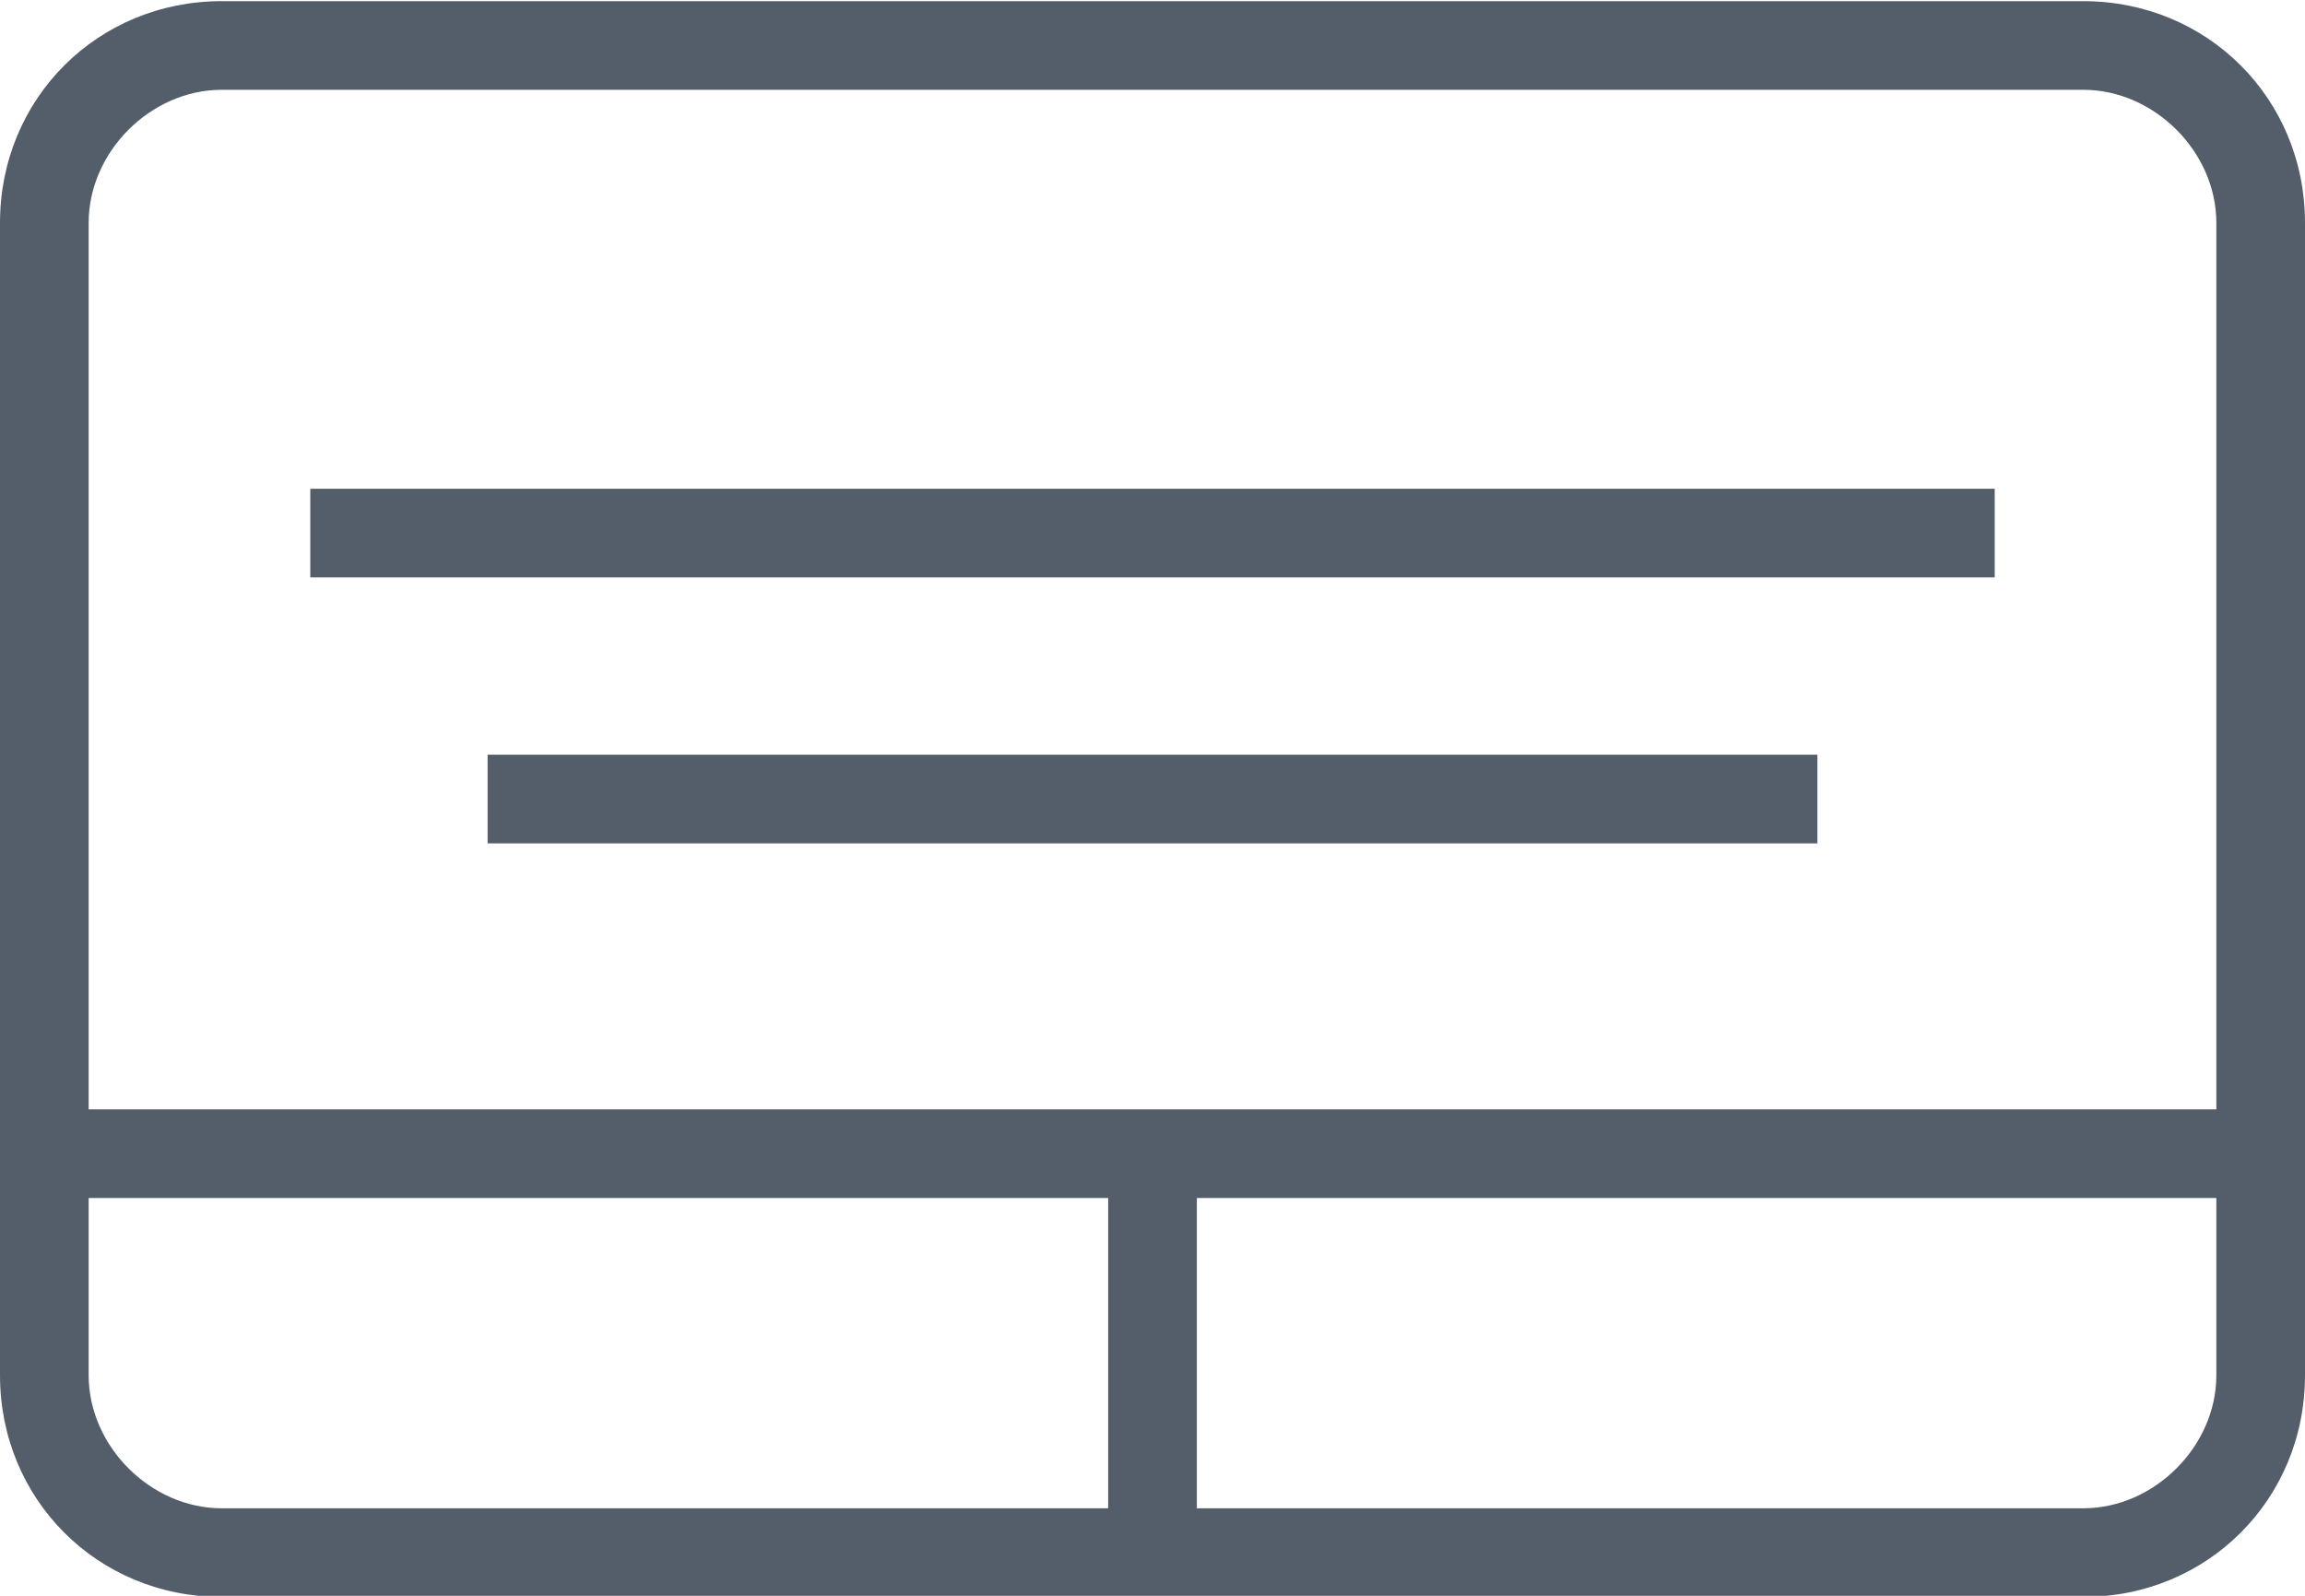<?xml version="1.0" encoding="utf-8"?>
<!-- Generator: Adobe Illustrator 18.1.1, SVG Export Plug-In . SVG Version: 6.00 Build 0)  -->
<svg version="1.1" id="Layer_1" xmlns:sketch="http://www.bohemiancoding.com/sketch/ns"
	 xmlns="http://www.w3.org/2000/svg" xmlns:xlink="http://www.w3.org/1999/xlink" x="0px" y="0px" width="26px" height="18px"
	 viewBox="-292 388 26 18" enable-background="new -292 388 26 18" xml:space="preserve">
<g id="Icon-_x2F_-In-App" transform="translate(47, 0.813)" sketch:type="MSShapeGroup">
	<path fill="#545E6B" d="M-315.5,405.2h-21c-1.4,0-2.5-1.1-2.5-2.5v-13c0-1.4,1.1-2.5,2.5-2.5h21c1.4,0,2.5,1.1,2.5,2.5v13
		C-313,404.1-314.1,405.2-315.5,405.2z M-336.5,388.2c-0.8,0-1.5,0.7-1.5,1.5v13c0,0.8,0.7,1.5,1.5,1.5h21c0.8,0,1.5-0.7,1.5-1.5
		v-13c0-0.8-0.7-1.5-1.5-1.5H-336.5z"/>
	<path id="Shape" fill="#545E6B" d="M-338,400.7h24c0.3,0,0.5-0.2,0.5-0.5s-0.2-0.5-0.5-0.5h-24c-0.3,0-0.5,0.2-0.5,0.5
		S-338.3,400.7-338,400.7L-338,400.7z"/>
	<path fill="#545E6B" d="M-326,404.7c-0.3,0-0.5-0.2-0.5-0.5v-3.7c0-0.3,0.2-0.5,0.5-0.5s0.5,0.2,0.5,0.5v3.7
		C-325.5,404.5-325.7,404.7-326,404.7z"/>
	<rect x="-335.5" y="392.7" fill="#545E6B" width="19" height="1"/>
	<rect x="-333.5" y="395.7" fill="#545E6B" width="15" height="1"/>
</g>
</svg>

